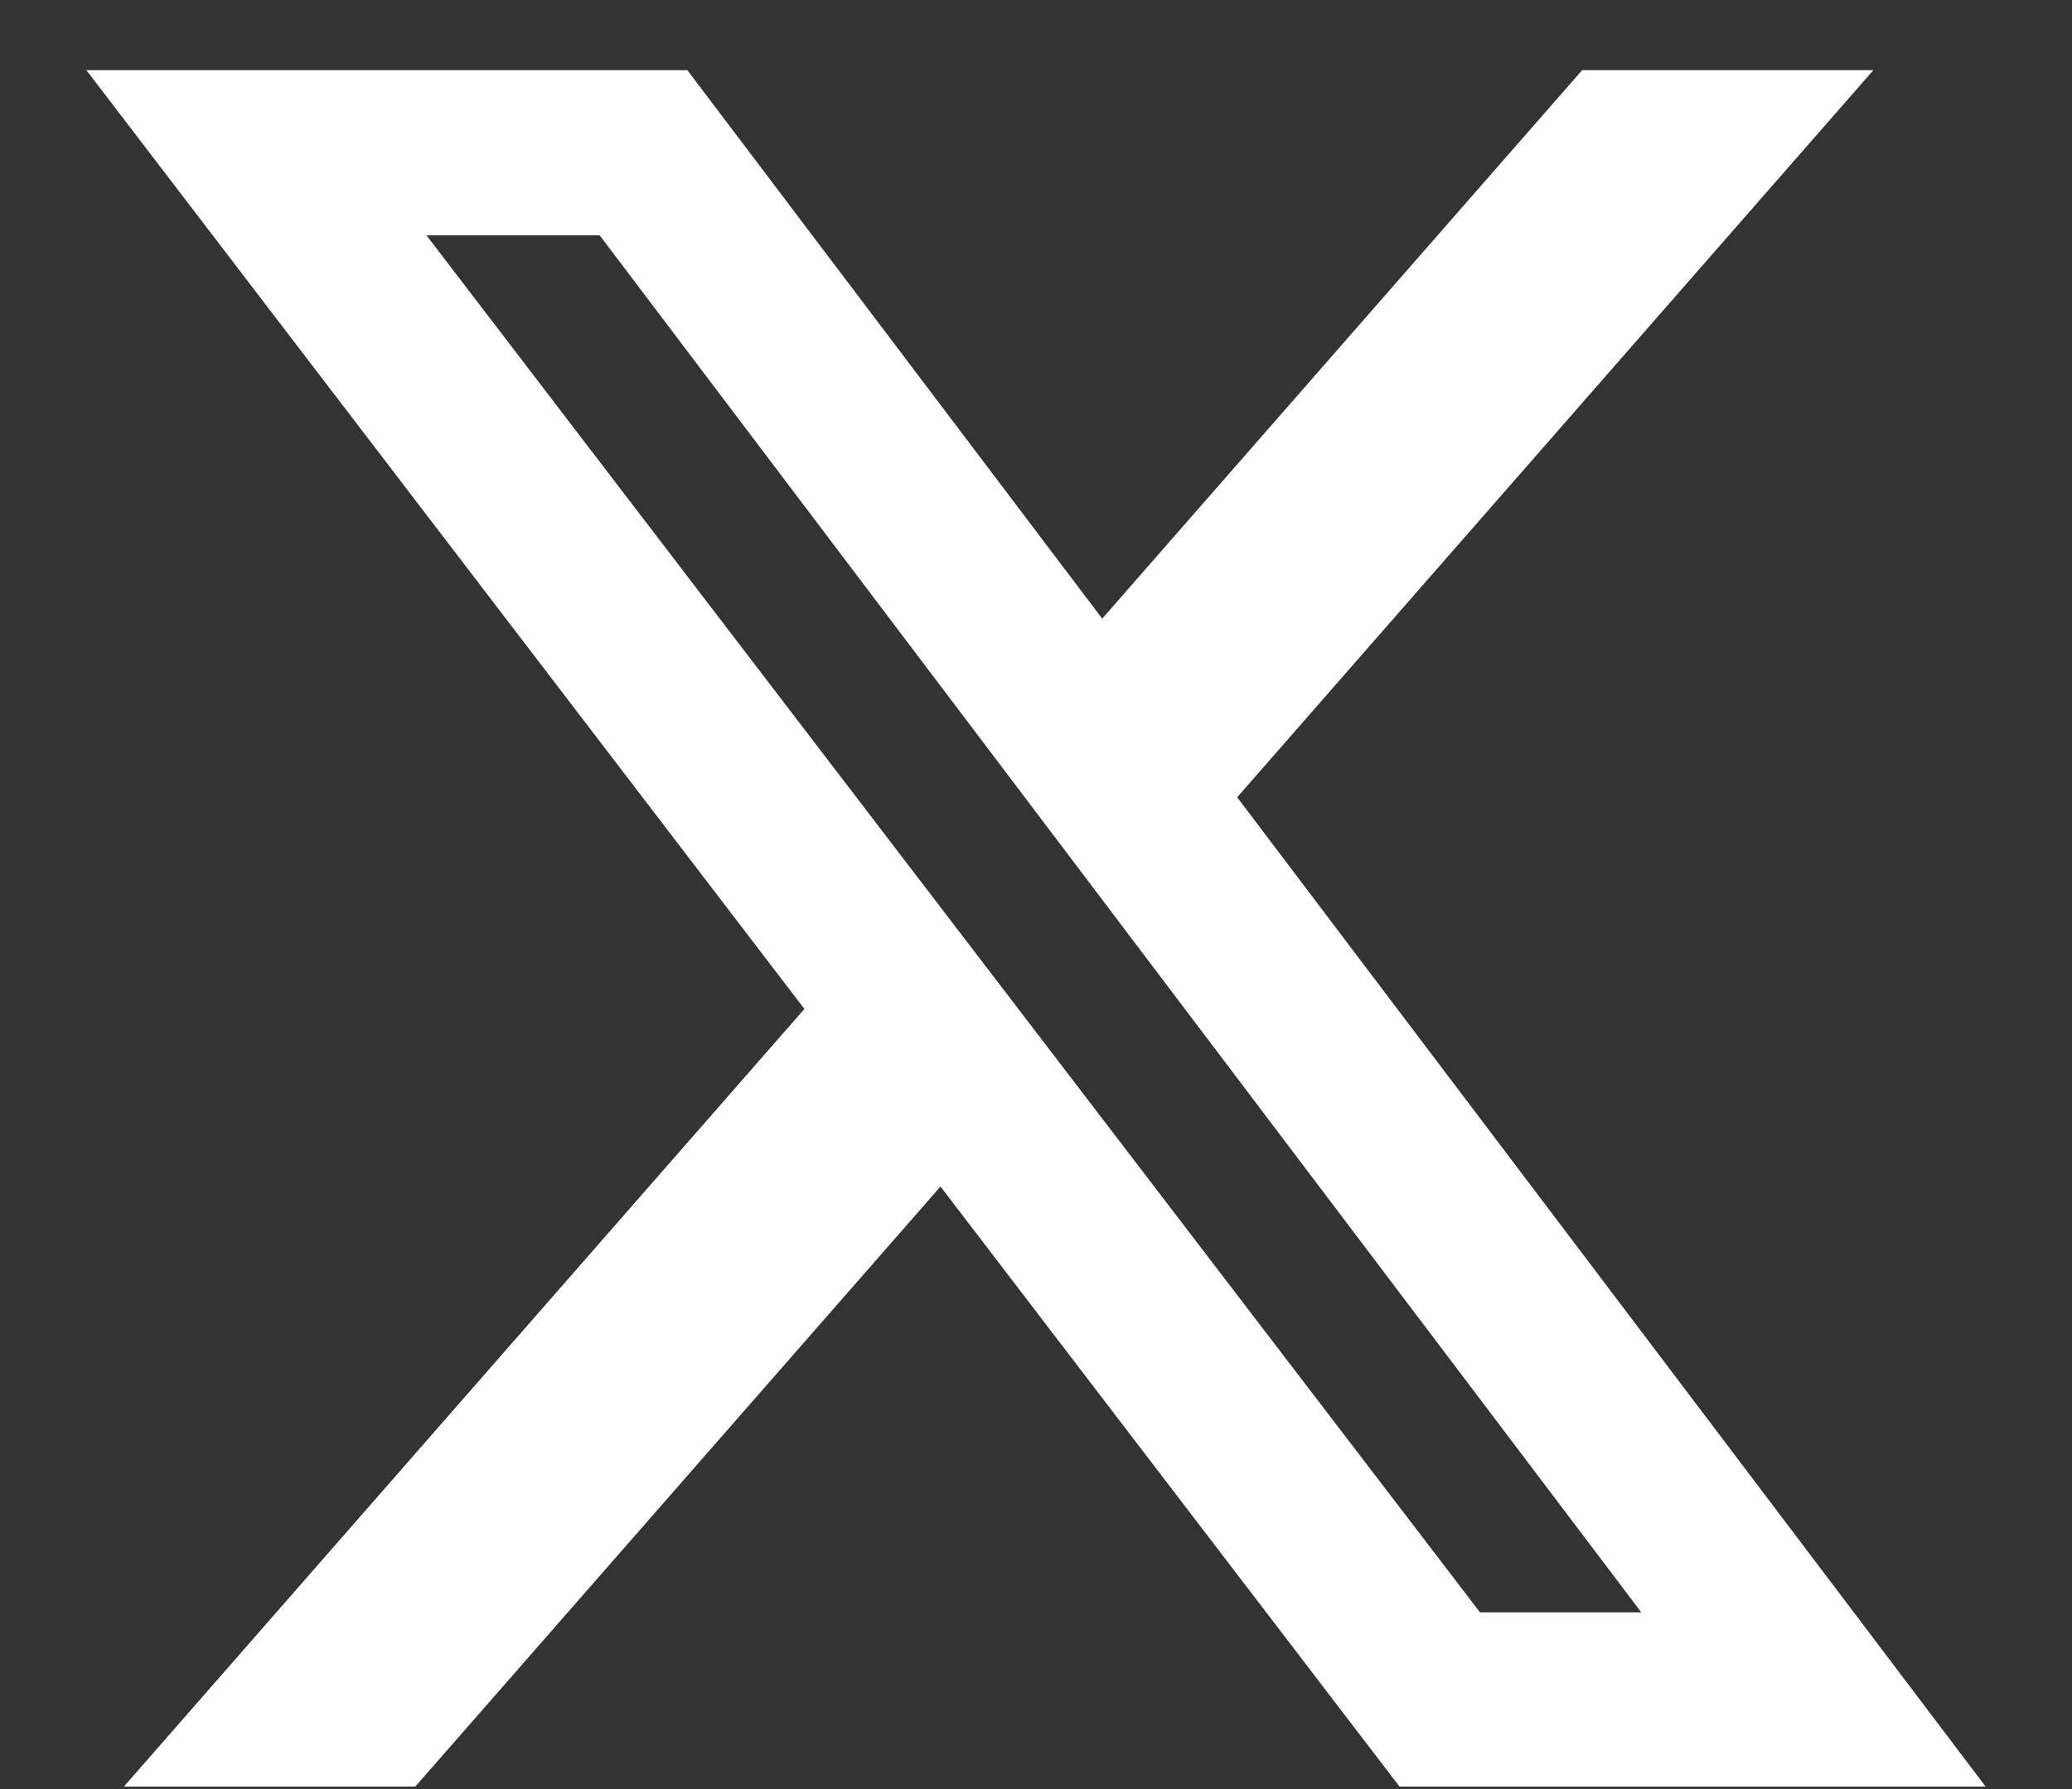 <svg width="22" height="19" viewBox="0 0 22 19" fill="none" xmlns="http://www.w3.org/2000/svg">
<rect x="0" y="0" width="22" height="19" fill="#333333" stroke="none"/>
<path d="M16.799 0.745H19.891L13.136 8.467L21.083 18.974H14.86L9.986 12.601L4.409 18.974H1.315L8.541 10.715L0.917 0.745H7.298L11.703 6.57L16.799 0.745ZM15.714 17.123H17.427L6.367 2.499H4.528L15.714 17.123Z" fill="white"/>
</svg>
